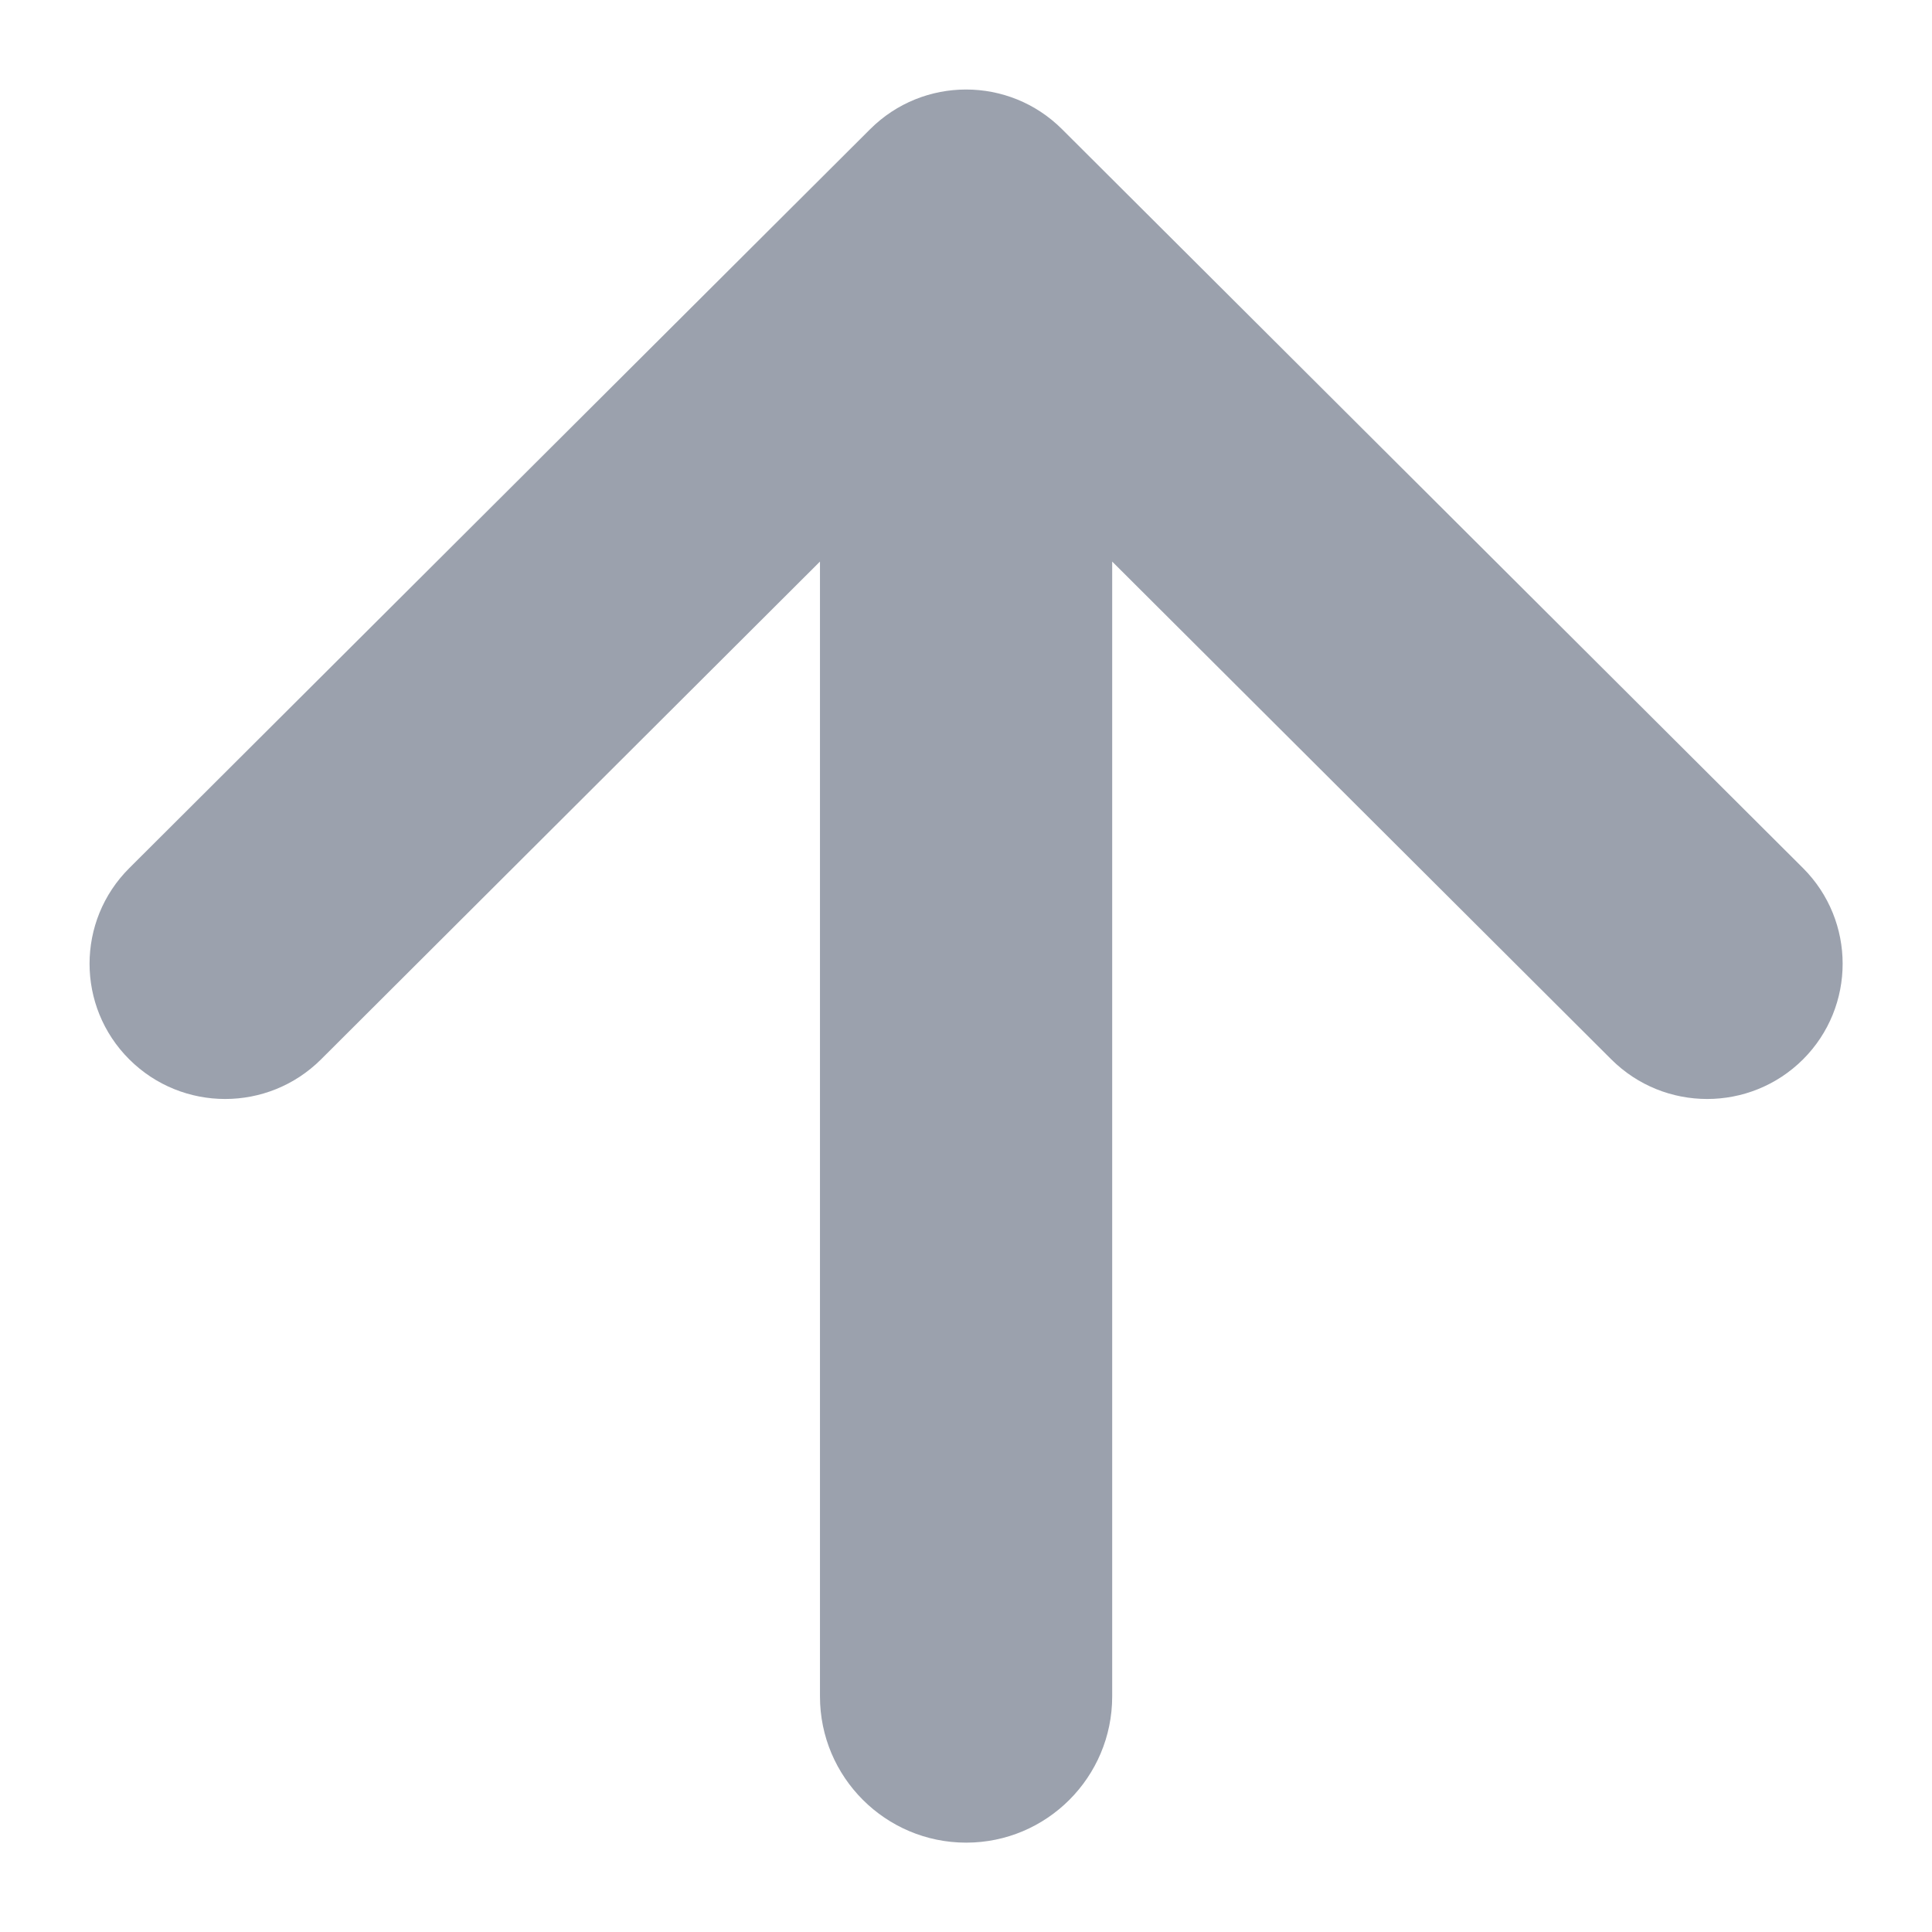 <svg aria-hidden="true" width="12" height="12" viewBox="0 0 12 12" fill="none" xmlns="http://www.w3.org/2000/svg">
<path id="icon" fill-rule="evenodd" clip-rule="evenodd" d="M6.908 3.488L6.908 10.537C6.908 11.038 6.502 11.445 6.001 11.445C5.5 11.445 5.093 11.038 5.093 10.537L5.093 3.488L1.994 6.58C1.665 6.908 1.132 6.908 0.803 6.58C0.474 6.252 0.474 5.72 0.803 5.392L5.405 0.802C5.734 0.474 6.267 0.474 6.596 0.802L11.199 5.392C11.527 5.72 11.527 6.252 11.199 6.58C10.87 6.908 10.337 6.908 10.008 6.58L6.908 3.488Z" fill="#9BA1AD"/>
</svg>
